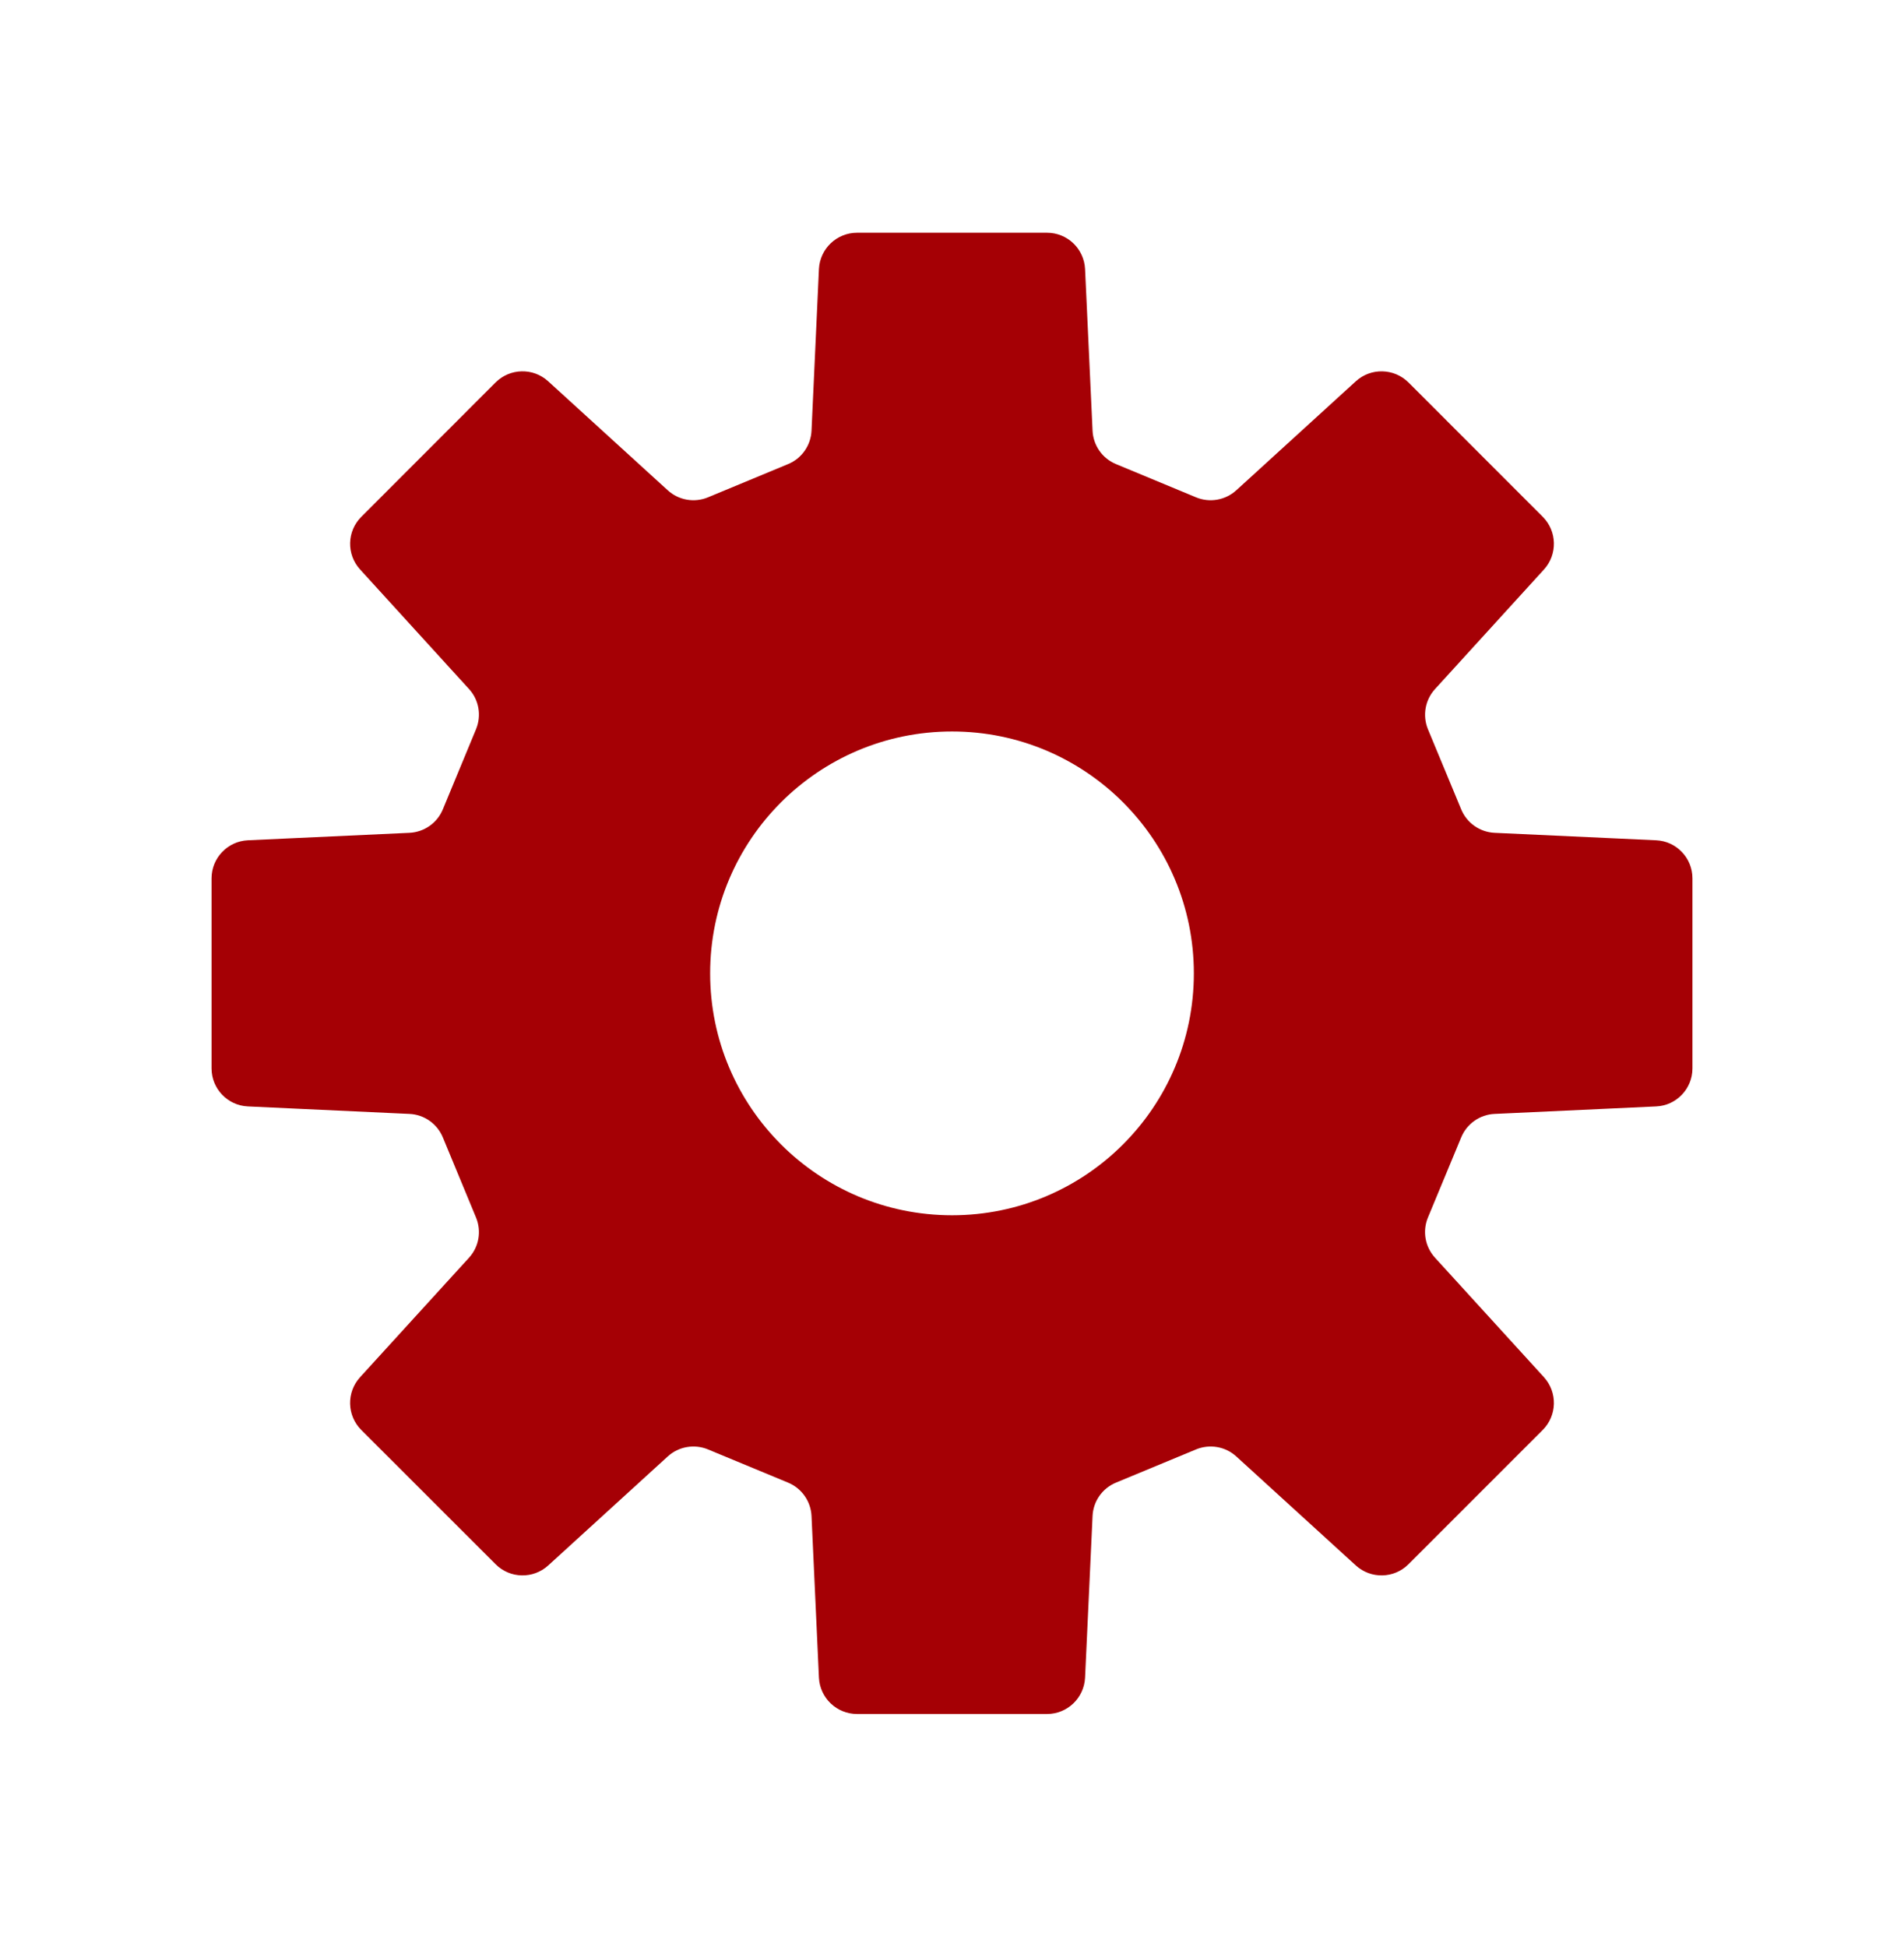 <svg width="45" height="46" viewBox="0 0 45 46" fill="none" xmlns="http://www.w3.org/2000/svg">
<path d="M39.143 19.856L35.325 19.68C34.976 19.664 34.668 19.448 34.535 19.126L33.749 17.233C33.616 16.91 33.681 16.539 33.917 16.282L36.492 13.456C36.814 13.101 36.802 12.553 36.463 12.213L33.289 9.038C32.948 8.699 32.4 8.685 32.044 9.01L29.22 11.585C28.962 11.82 28.591 11.886 28.268 11.752L26.375 10.966C26.053 10.833 25.838 10.525 25.822 10.176L25.645 6.359C25.622 5.878 25.227 5.5 24.747 5.5H20.255C19.775 5.5 19.378 5.878 19.355 6.359L19.18 10.175C19.164 10.525 18.949 10.833 18.627 10.966L16.733 11.752C16.409 11.886 16.038 11.82 15.781 11.585L12.956 9.01C12.601 8.685 12.053 8.698 11.712 9.038L8.539 12.213C8.198 12.553 8.186 13.101 8.51 13.456L11.085 16.282C11.321 16.539 11.384 16.91 11.25 17.233L10.466 19.126C10.332 19.448 10.025 19.664 9.675 19.68L5.859 19.856C5.379 19.878 5 20.275 5 20.755V25.247C5 25.726 5.379 26.124 5.859 26.145L9.675 26.322C10.025 26.337 10.332 26.554 10.466 26.876L11.25 28.769C11.384 29.092 11.321 29.462 11.085 29.72L8.51 32.544C8.185 32.901 8.198 33.448 8.537 33.789L11.714 36.964C12.054 37.304 12.601 37.316 12.957 36.992L15.781 34.417C16.038 34.181 16.411 34.117 16.733 34.25L18.626 35.035C18.949 35.169 19.164 35.477 19.18 35.826L19.355 39.643C19.378 40.123 19.775 40.502 20.255 40.502H24.747C25.227 40.502 25.622 40.123 25.645 39.643L25.822 35.826C25.837 35.477 26.052 35.169 26.375 35.035L28.268 34.25C28.591 34.117 28.962 34.181 29.22 34.417L32.044 36.992C32.4 37.316 32.948 37.304 33.288 36.964L36.463 33.789C36.802 33.448 36.814 32.901 36.491 32.544L33.916 29.72C33.68 29.462 33.615 29.092 33.749 28.769L34.535 26.876C34.668 26.554 34.976 26.337 35.325 26.322L39.143 26.145C39.622 26.124 40 25.726 40 25.247V20.755C40 20.275 39.623 19.878 39.143 19.856ZM22.501 28.717C19.345 28.717 16.784 26.158 16.784 23.001C16.784 19.844 19.345 17.285 22.501 17.285C25.657 17.285 28.216 19.844 28.216 23.001C28.216 26.158 25.657 28.717 22.501 28.717Z" fill="#A50005"/>
</svg>
